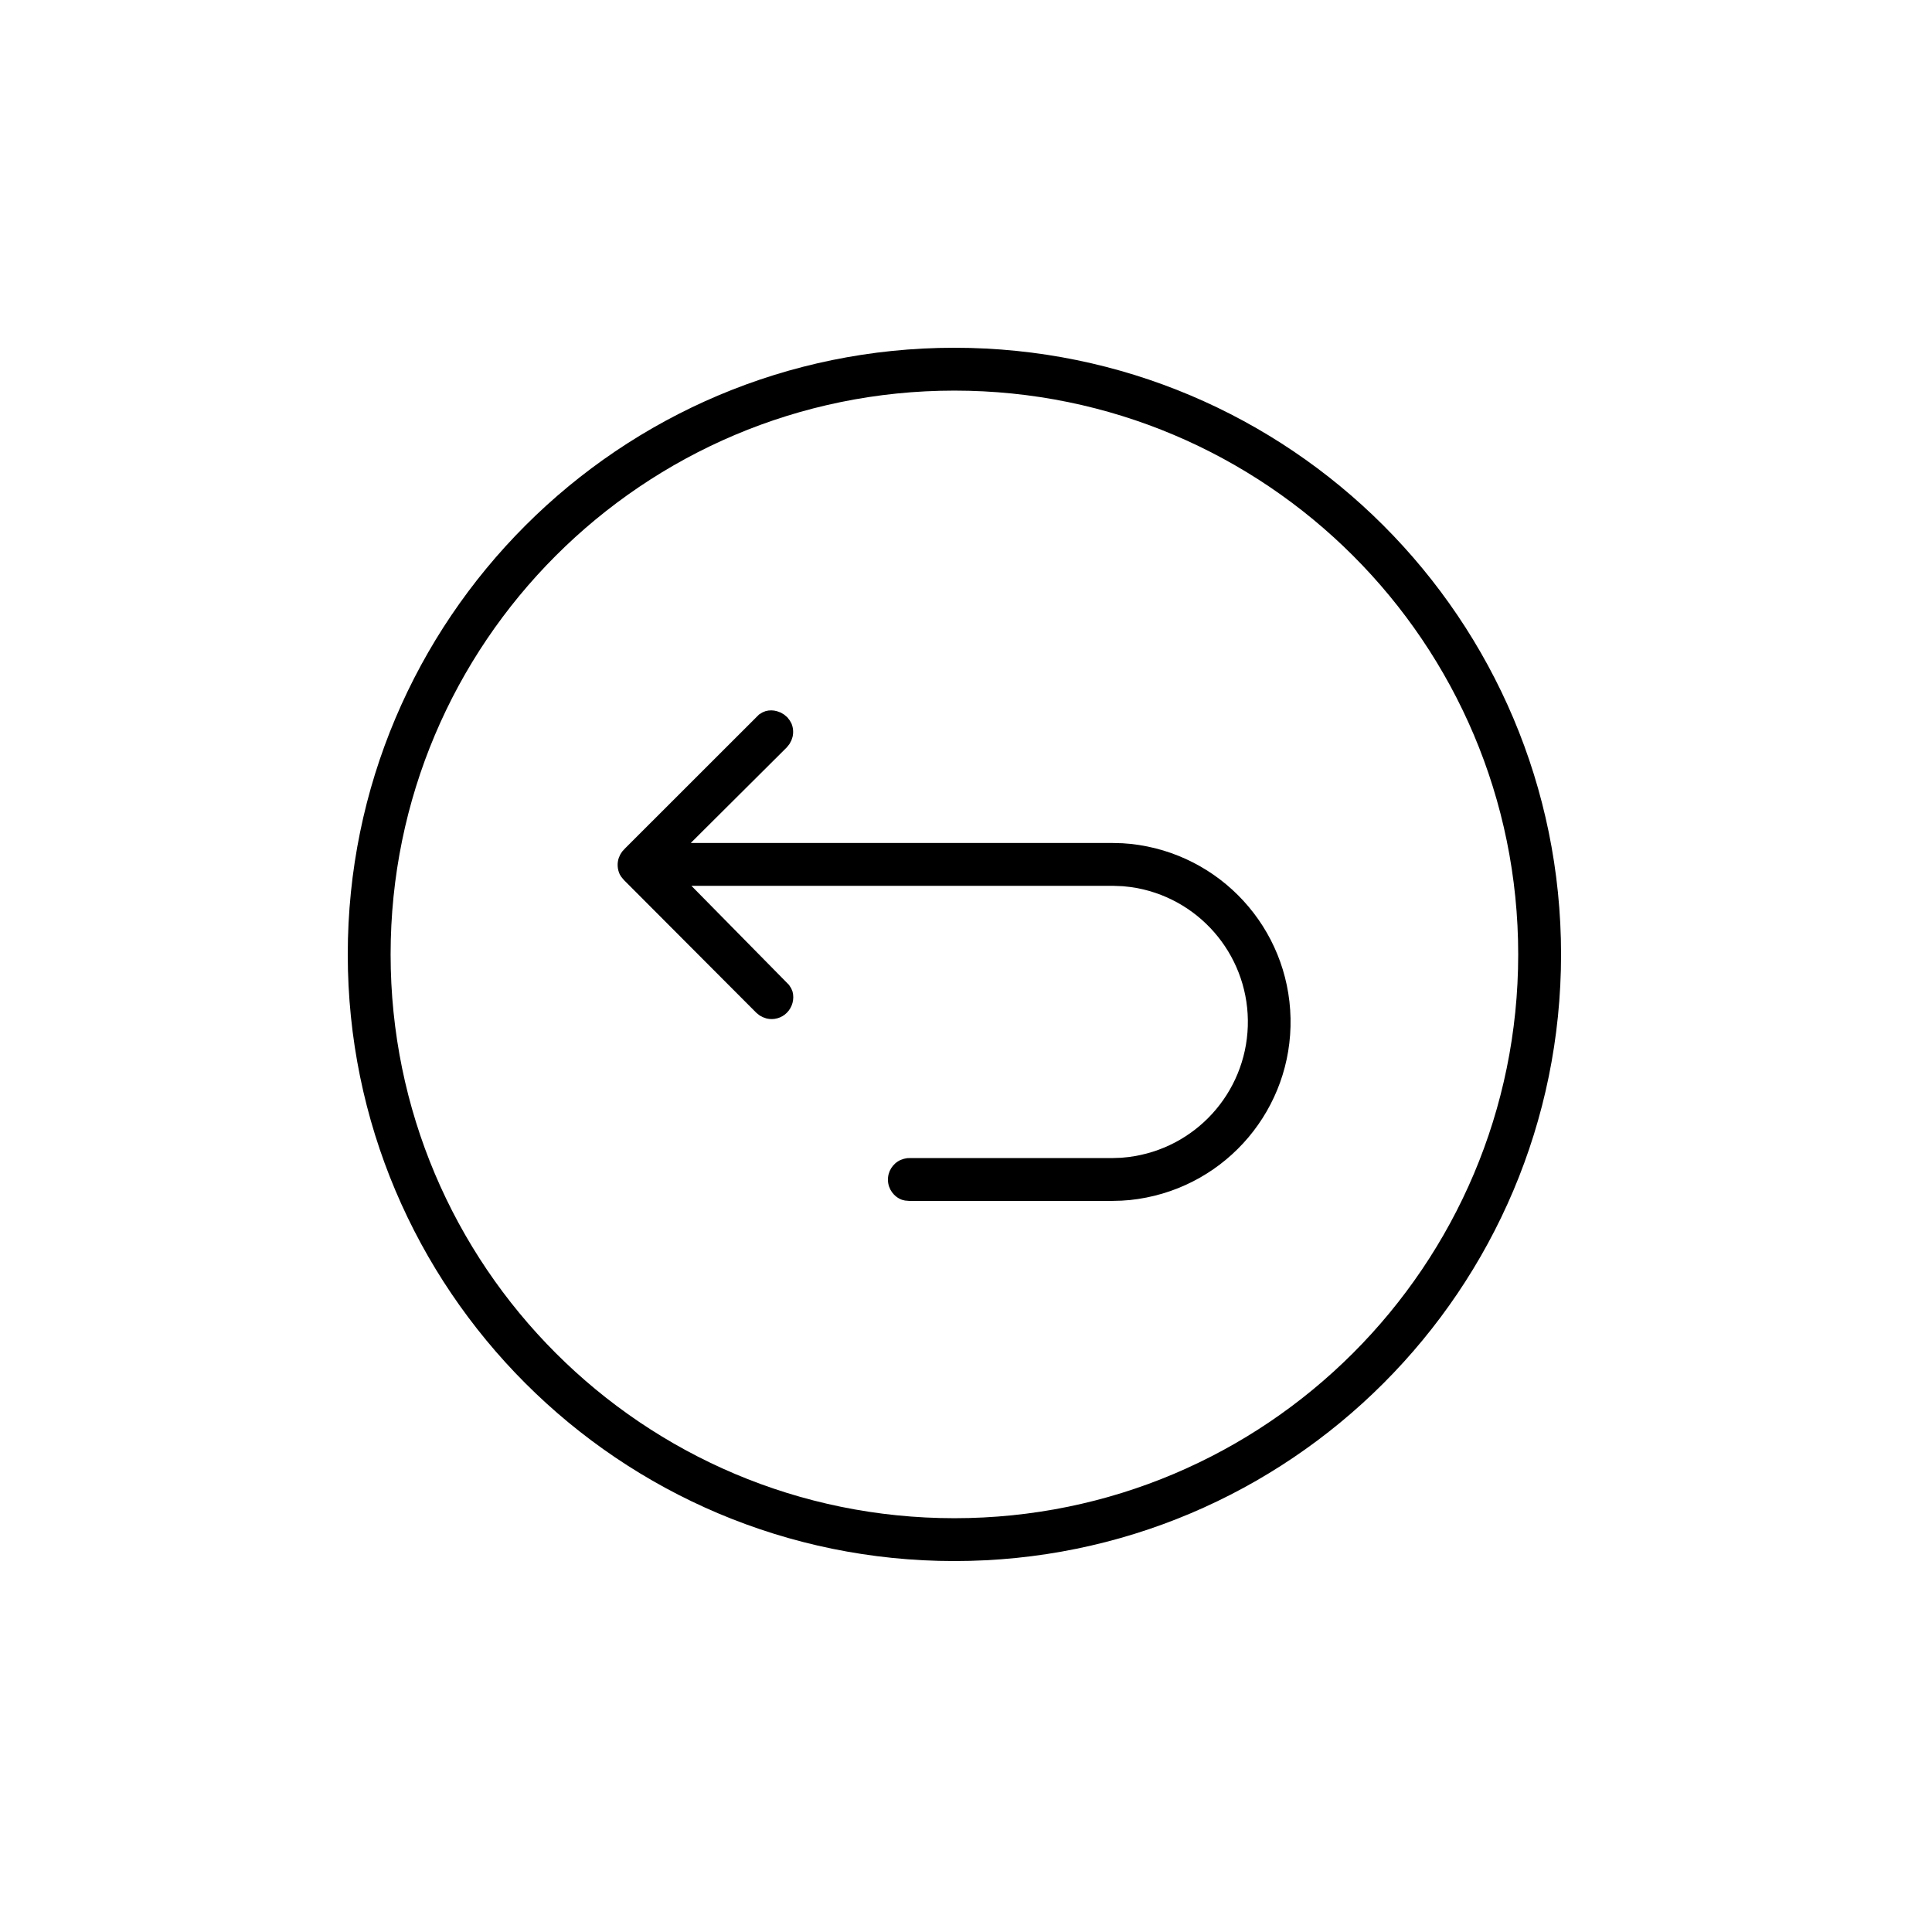 <svg xmlns:xlink="http://www.w3.org/1999/xlink" xmlns="http://www.w3.org/2000/svg" version="1.1" viewBox="0 0 50 50" height="50px" width="50px">
    <title>usp-return</title>
    <g fill-rule="evenodd" fill="none" stroke-width="1" stroke="none" id="usp-return">
        <rect height="50" width="50" y="0" x="0"></rect>
        <g fill-rule="nonzero" fill="#000000" transform="translate(9, 9)" id="return">
            <path id="Shape" d="M15.7,0 C24.371,0 31.4,7.029 31.4,15.7 C31.4,24.371 24.37,31.4 15.7,31.4 C7.03,31.4 0,24.371 0,15.7 C0,7.03 7.03,0 15.7,0 L15.7,0 Z M15.7,1.109 C7.641,1.109 1.109,7.642 1.109,15.7 C1.109,23.759 7.641,30.291 15.7,30.291 C23.758,30.291 30.29,23.759 30.291,15.701 C30.291,7.641 23.759,1.109 15.7,1.109 L15.7,1.109 Z M10.815,9.403 C10.911,9.377 11.013,9.378 11.109,9.406 L11.207,9.442 L11.293,9.493 L11.379,9.567 L11.439,9.646 L11.481,9.719 C11.529,9.83 11.539,9.954 11.511,10.072 L11.481,10.162 L11.431,10.255 L11.364,10.34 L8.877,12.816 L19.777,12.816 L20.049,12.823 L20.263,12.84 C22.58,13.09 24.351,15.021 24.399,17.351 C24.448,19.681 22.759,21.684 20.454,22.03 L20.241,22.057 L20.026,22.073 L19.761,22.08 L14.535,22.08 L14.421,22.07 L14.341,22.05 C14.13,21.971 13.987,21.772 13.98,21.547 C13.972,21.321 14.101,21.114 14.306,21.02 L14.392,20.99 L14.477,20.973 L14.574,20.97 L19.778,20.971 L20.018,20.963 L20.208,20.944 C21.929,20.728 23.237,19.293 23.293,17.559 C23.348,15.826 22.135,14.309 20.431,13.984 L20.246,13.955 L20.061,13.935 L19.801,13.925 L8.894,13.925 L11.42,16.49 L11.477,16.58 L11.511,16.662 C11.563,16.859 11.506,17.068 11.362,17.212 C11.224,17.349 11.025,17.404 10.837,17.358 L10.747,17.326 L10.661,17.281 L10.575,17.212 L7.149,13.777 L7.076,13.69 L7.038,13.626 C6.976,13.492 6.967,13.339 7.015,13.199 L7.053,13.114 L7.101,13.039 L7.179,12.954 L10.644,9.491 L10.732,9.437 L10.815,9.403 L10.815,9.403 Z"></path>
        </g>
    </g>
</svg>